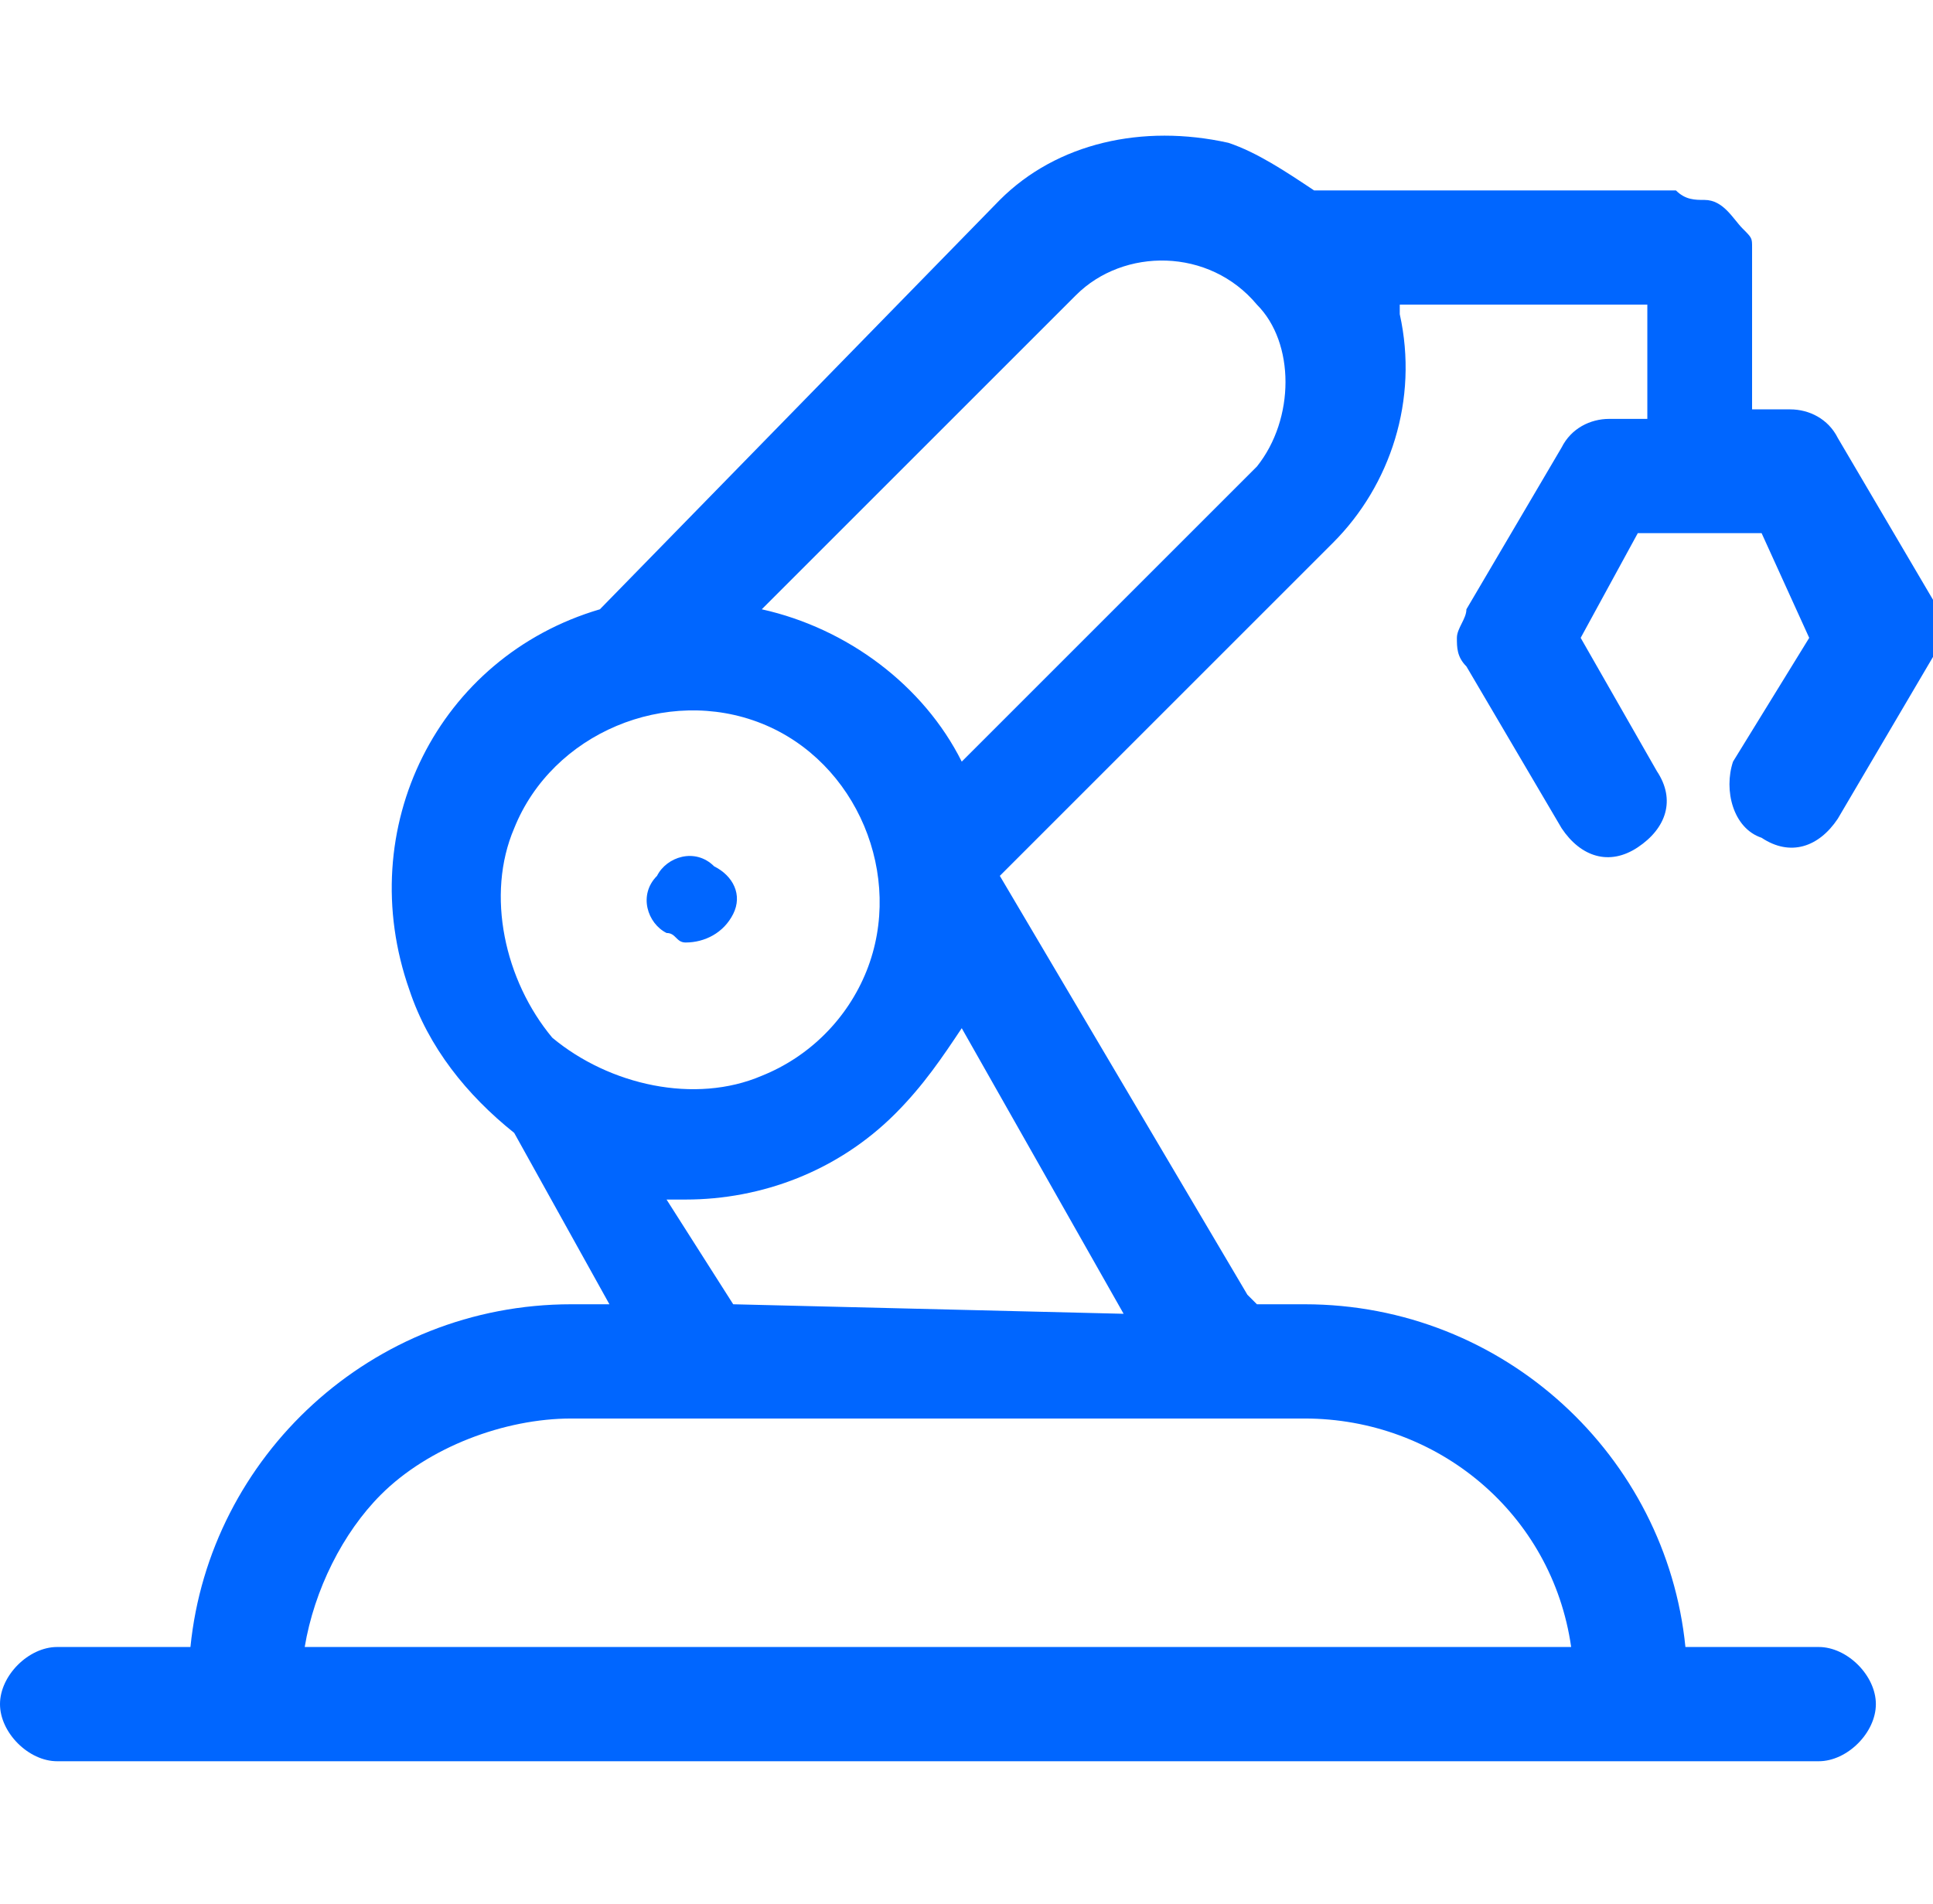 <?xml version="1.0" encoding="utf-8"?>
<!-- Generator: Adobe Illustrator 27.0.0, SVG Export Plug-In . SVG Version: 6.00 Build 0)  -->
<svg version="1.1" id="图层_1" xmlns="http://www.w3.org/2000/svg" xmlns:xlink="http://www.w3.org/1999/xlink" x="0px" y="0px"
	 viewBox="0 0 20.3 20" style="enable-background:new 0 0 20.3 20;" xml:space="preserve">
<style type="text/css">
	.st0{fill-rule:evenodd;clip-rule:evenodd;fill:#0066FF;}
</style>
<path id="形状_612" class="st0" d="M18.5,8.8c0.3,0.2,0.6,0.1,0.8-0.2l1-1.7c0.1-0.2,0.1-0.4,0-0.6l-1-1.7
	c-0.1-0.2-0.3-0.3-0.5-0.3h-0.4V2.7c0,0,0-0.1,0-0.1c0-0.1,0-0.1-0.1-0.2c-0.1-0.1-0.2-0.3-0.4-0.3c-0.1,0-0.2,0-0.3-0.1h-3.8
	c-0.3-0.2-0.6-0.4-0.9-0.5c-0.9-0.2-1.8,0-2.4,0.6L6.3,6.4c-1.7,0.5-2.6,2.3-2,4c0.2,0.6,0.6,1.1,1.1,1.5l1,1.8H6
	c-2.1,0-3.8,1.6-4,3.6H0.6c-0.3,0-0.6,0.3-0.6,0.6c0,0.3,0.3,0.6,0.6,0.6c0,0,0,0,0,0h18.5c0.3,0,0.6-0.3,0.6-0.6
	c0-0.3-0.3-0.6-0.6-0.6h-1.4c-0.2-2-1.9-3.6-4-3.6h-0.5l-0.1-0.1l-2.6-4.4L14,5.7c0.6-0.6,0.9-1.5,0.7-2.4c0,0,0-0.1,0-0.1h2.6v1.2
	h-0.4c-0.2,0-0.4,0.1-0.5,0.3l-1,1.7c0,0.1-0.1,0.2-0.1,0.3c0,0.1,0,0.2,0.1,0.3l1,1.7c0.2,0.3,0.5,0.4,0.8,0.2
	c0.3-0.2,0.4-0.5,0.2-0.8l-0.8-1.4l0.6-1.1h1.3L19,6.7L18.2,8C18.1,8.3,18.2,8.7,18.5,8.8C18.5,8.8,18.5,8.8,18.5,8.8z M5.4,8.7
	C5.8,7.7,7,7.2,8,7.6C9,8,9.5,9.2,9.1,10.2c-0.2,0.5-0.6,0.9-1.1,1.1c-0.7,0.3-1.6,0.1-2.2-0.4C5.3,10.3,5.1,9.4,5.4,8.7L5.4,8.7z
	 M16.5,17.3H3.2c0.1-0.6,0.4-1.2,0.8-1.6c0.5-0.5,1.3-0.8,2-0.8H7v0l0,0h6.7C15.1,14.9,16.3,15.9,16.5,17.3z M7.7,13.7L7,12.6
	c0.1,0,0.1,0,0.2,0c0.8,0,1.6-0.3,2.2-0.9c0.3-0.3,0.5-0.6,0.7-0.9l1.7,3L7.7,13.7L7.7,13.7z M13.2,4.9L10.1,8
	C9.7,7.2,8.9,6.6,8,6.4l3.3-3.3c0.5-0.5,1.4-0.5,1.9,0.1C13.6,3.6,13.6,4.4,13.2,4.9L13.2,4.9z M7.2,9.9c0.2,0,0.4-0.1,0.5-0.3
	c0.1-0.2,0-0.4-0.2-0.5C7.3,8.9,7,9,6.9,9.2C6.7,9.4,6.8,9.7,7,9.8C7.1,9.8,7.1,9.9,7.2,9.9L7.2,9.9z"/>
</svg>
